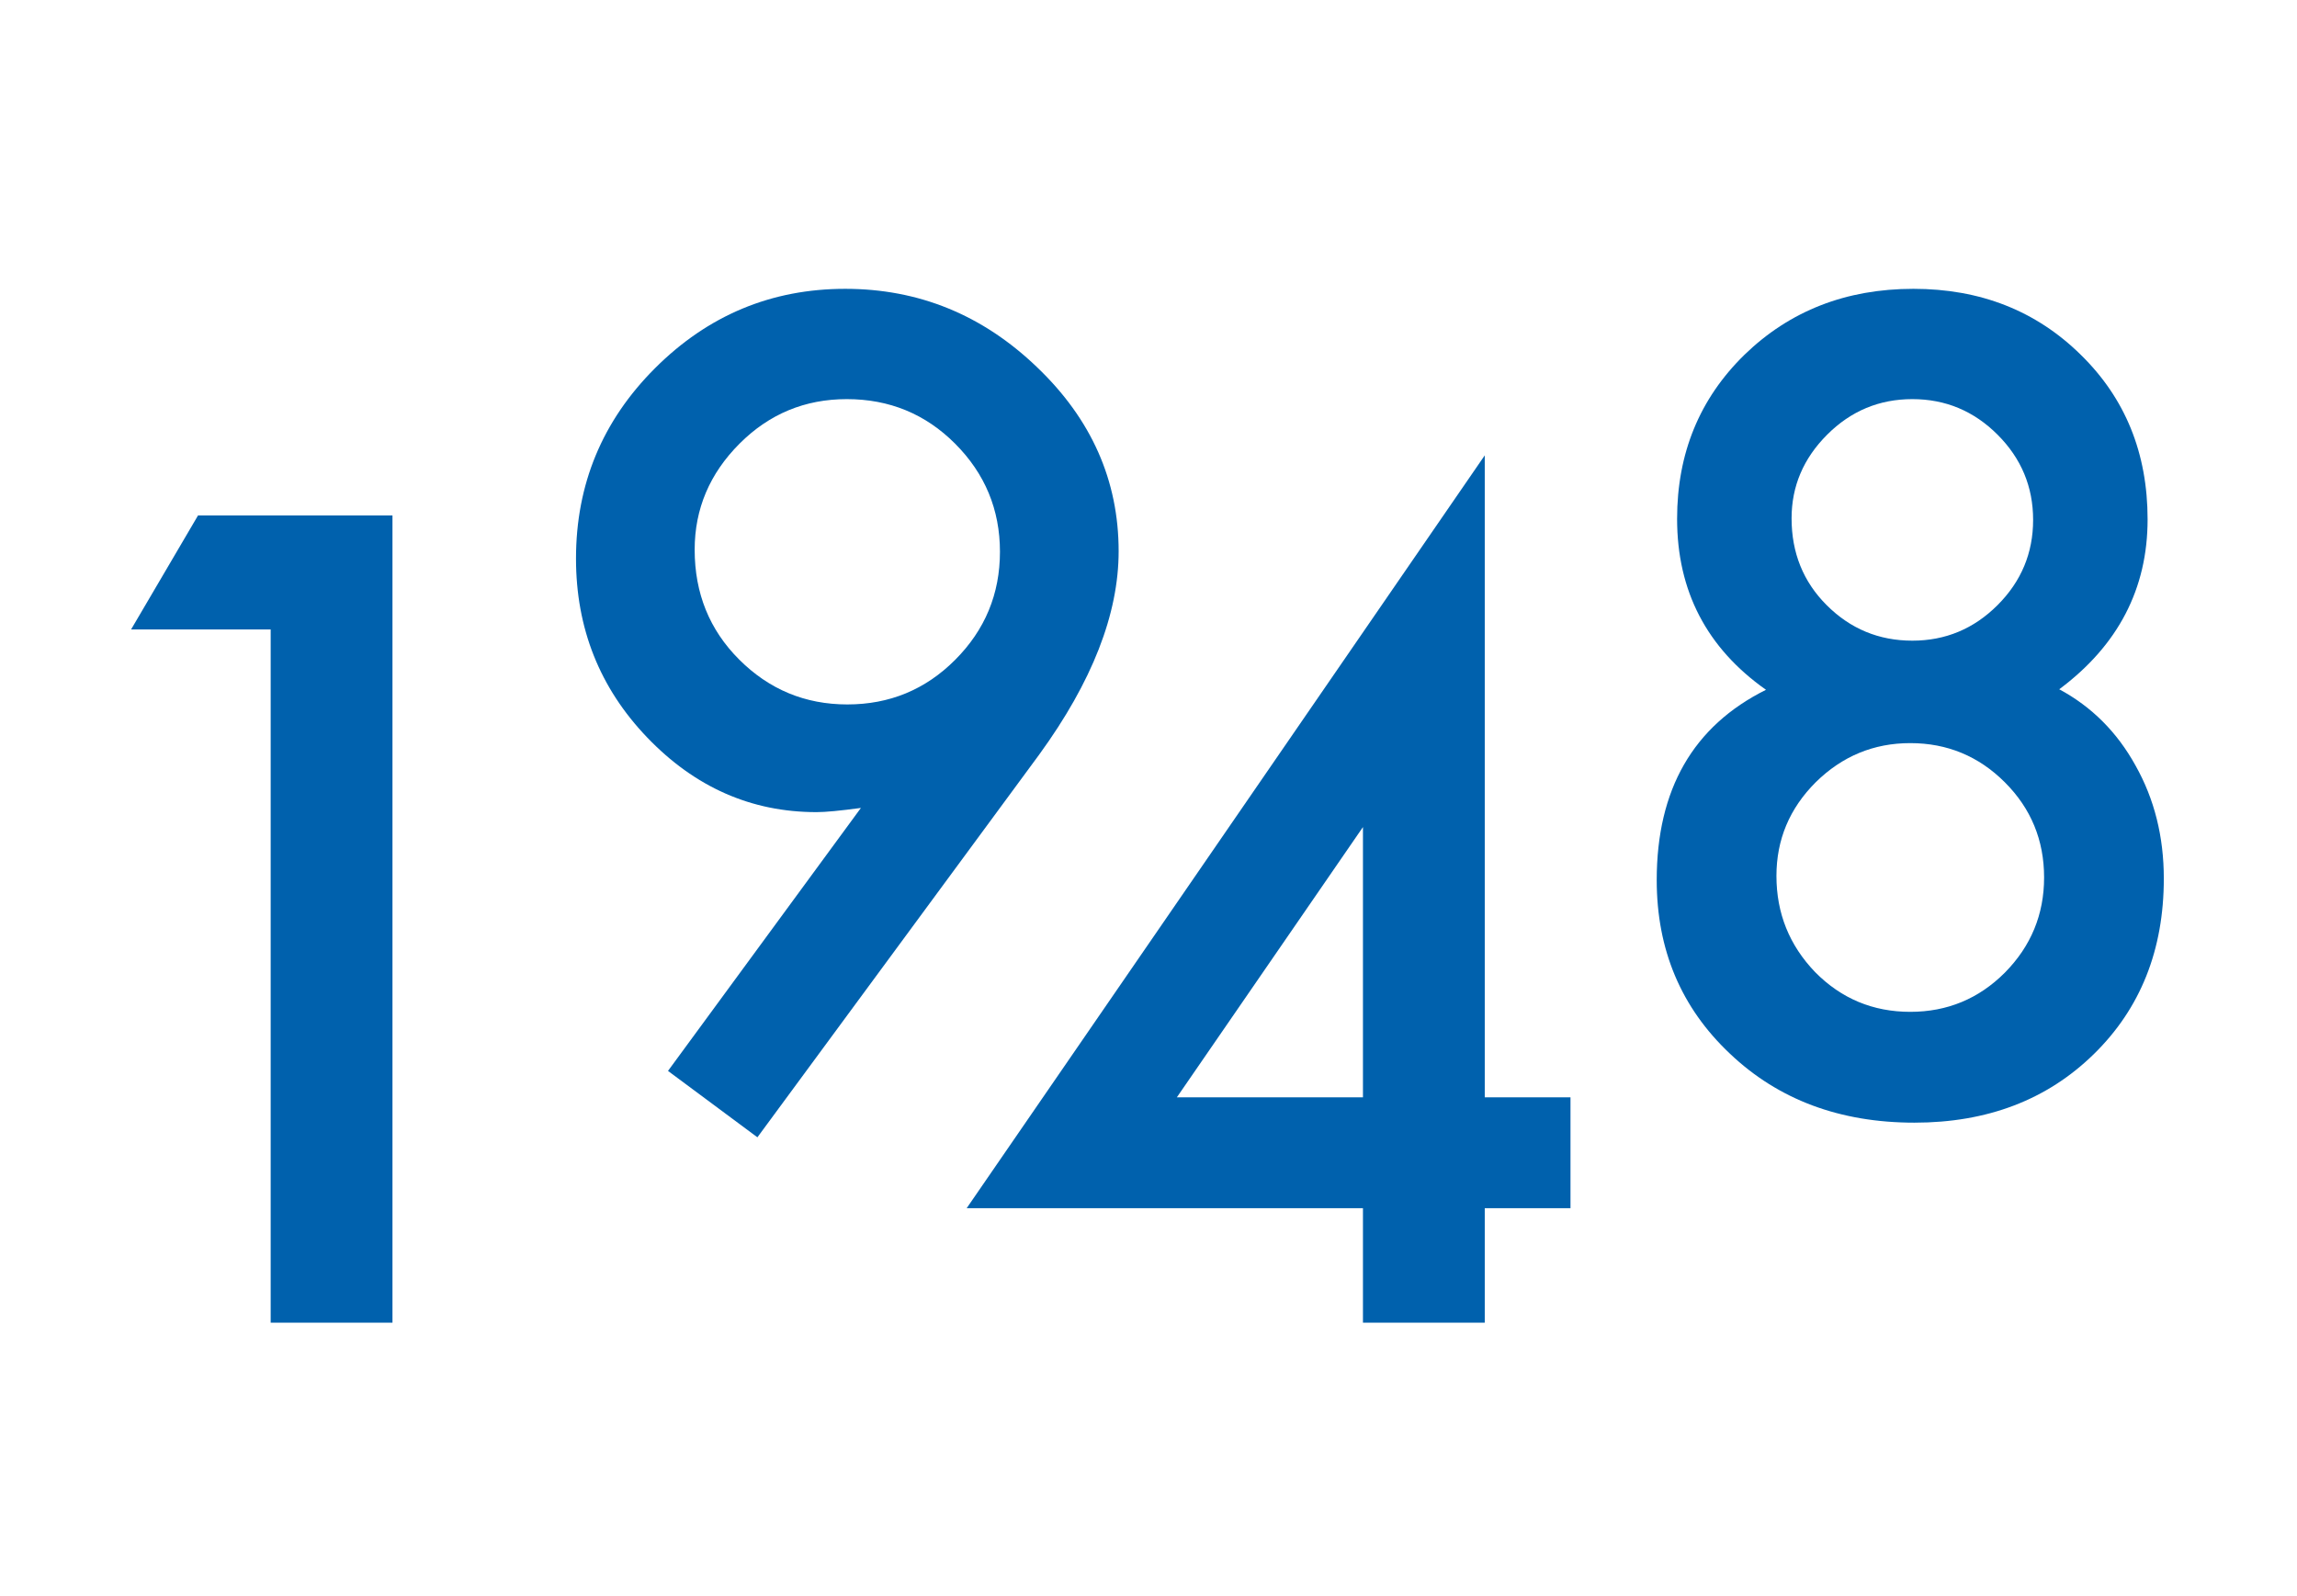 <?xml version="1.0" encoding="UTF-8"?>
<svg width="118px" height="82px" viewBox="0 0 118 82" version="1.1" xmlns="http://www.w3.org/2000/svg" xmlns:xlink="http://www.w3.org/1999/xlink">
    <!-- Generator: Sketch 53.2 (72643) - https://sketchapp.com -->
    <title>1948</title>
    <desc>Created with Sketch.</desc>
    <g id="1948" stroke="none" stroke-width="1" fill="none" fill-rule="evenodd">
        <polygon id="1" fill="#0061AD" fill-rule="nonzero" points="13.905 32.335 6.734 32.335 10.172 26.48 20.162 26.48 20.162 67.945 13.905 67.945"></polygon>
        <path d="M38.909,58.423 L34.316,55.013 L44.226,41.504 C43.689,41.576 43.232,41.63 42.856,41.666 C42.48,41.701 42.176,41.719 41.943,41.719 C38.595,41.719 35.695,40.439 33.242,37.879 C30.807,35.337 29.59,32.275 29.59,28.694 C29.59,24.881 30.941,21.622 33.645,18.919 C36.366,16.198 39.625,14.837 43.42,14.837 C47.198,14.837 50.483,16.18 53.276,18.865 C56.069,21.533 57.466,24.684 57.466,28.318 C57.466,31.541 56.105,35.023 53.384,38.765 L38.909,58.423 Z M35.686,28.238 C35.686,30.476 36.447,32.356 37.969,33.877 C39.508,35.417 41.361,36.187 43.528,36.187 C45.694,36.187 47.538,35.426 49.06,33.904 C50.6,32.365 51.369,30.512 51.369,28.345 C51.369,26.179 50.6,24.326 49.06,22.786 C47.538,21.264 45.685,20.503 43.501,20.503 C41.352,20.503 39.517,21.264 37.995,22.786 C36.456,24.326 35.686,26.143 35.686,28.238 Z" id="9" fill="#0061AD" fill-rule="nonzero"></path>
        <path d="M76.274,56.37 L80.678,56.37 L80.678,62.064 L76.274,62.064 L76.274,67.945 L70.017,67.945 L70.017,62.064 L49.66,62.064 L76.274,23.392 L76.274,56.37 Z M70.017,56.37 L70.017,42.486 L60.456,56.37 L70.017,56.37 Z" id="4" fill="#0061AD" fill-rule="nonzero"></path>
        <path d="M90.721,35.435 C87.677,33.287 86.155,30.359 86.155,26.653 C86.155,23.287 87.31,20.477 89.619,18.221 C91.947,15.965 94.838,14.837 98.294,14.837 C101.731,14.837 104.596,15.965 106.888,18.221 C109.179,20.459 110.325,23.278 110.325,26.68 C110.325,30.243 108.812,33.152 105.786,35.408 C107.452,36.303 108.758,37.61 109.707,39.329 C110.674,41.048 111.158,42.981 111.158,45.13 C111.158,48.8 109.958,51.808 107.559,54.153 C105.16,56.499 102.089,57.671 98.347,57.671 C94.516,57.671 91.356,56.49 88.868,54.126 C86.361,51.763 85.108,48.791 85.108,45.21 C85.108,40.555 86.979,37.297 90.721,35.435 Z M92.036,26.626 C92.036,28.399 92.636,29.885 93.836,31.084 C95.053,32.302 96.521,32.911 98.24,32.911 C99.941,32.911 101.4,32.302 102.618,31.084 C103.835,29.867 104.444,28.408 104.444,26.707 C104.444,25.006 103.835,23.547 102.618,22.33 C101.4,21.112 99.941,20.503 98.24,20.503 C96.539,20.503 95.08,21.112 93.863,22.33 C92.645,23.547 92.036,24.979 92.036,26.626 Z M91.258,44.996 C91.258,46.911 91.92,48.558 93.245,49.937 C94.588,51.298 96.217,51.978 98.133,51.978 C100.03,51.978 101.651,51.307 102.993,49.964 C104.336,48.603 105.008,46.974 105.008,45.076 C105.008,43.16 104.336,41.531 102.993,40.188 C101.651,38.846 100.03,38.174 98.133,38.174 C96.253,38.174 94.633,38.846 93.272,40.188 C91.929,41.531 91.258,43.134 91.258,44.996 Z" id="8" fill="#0061AD" fill-rule="nonzero"></path>
    </g>
</svg>